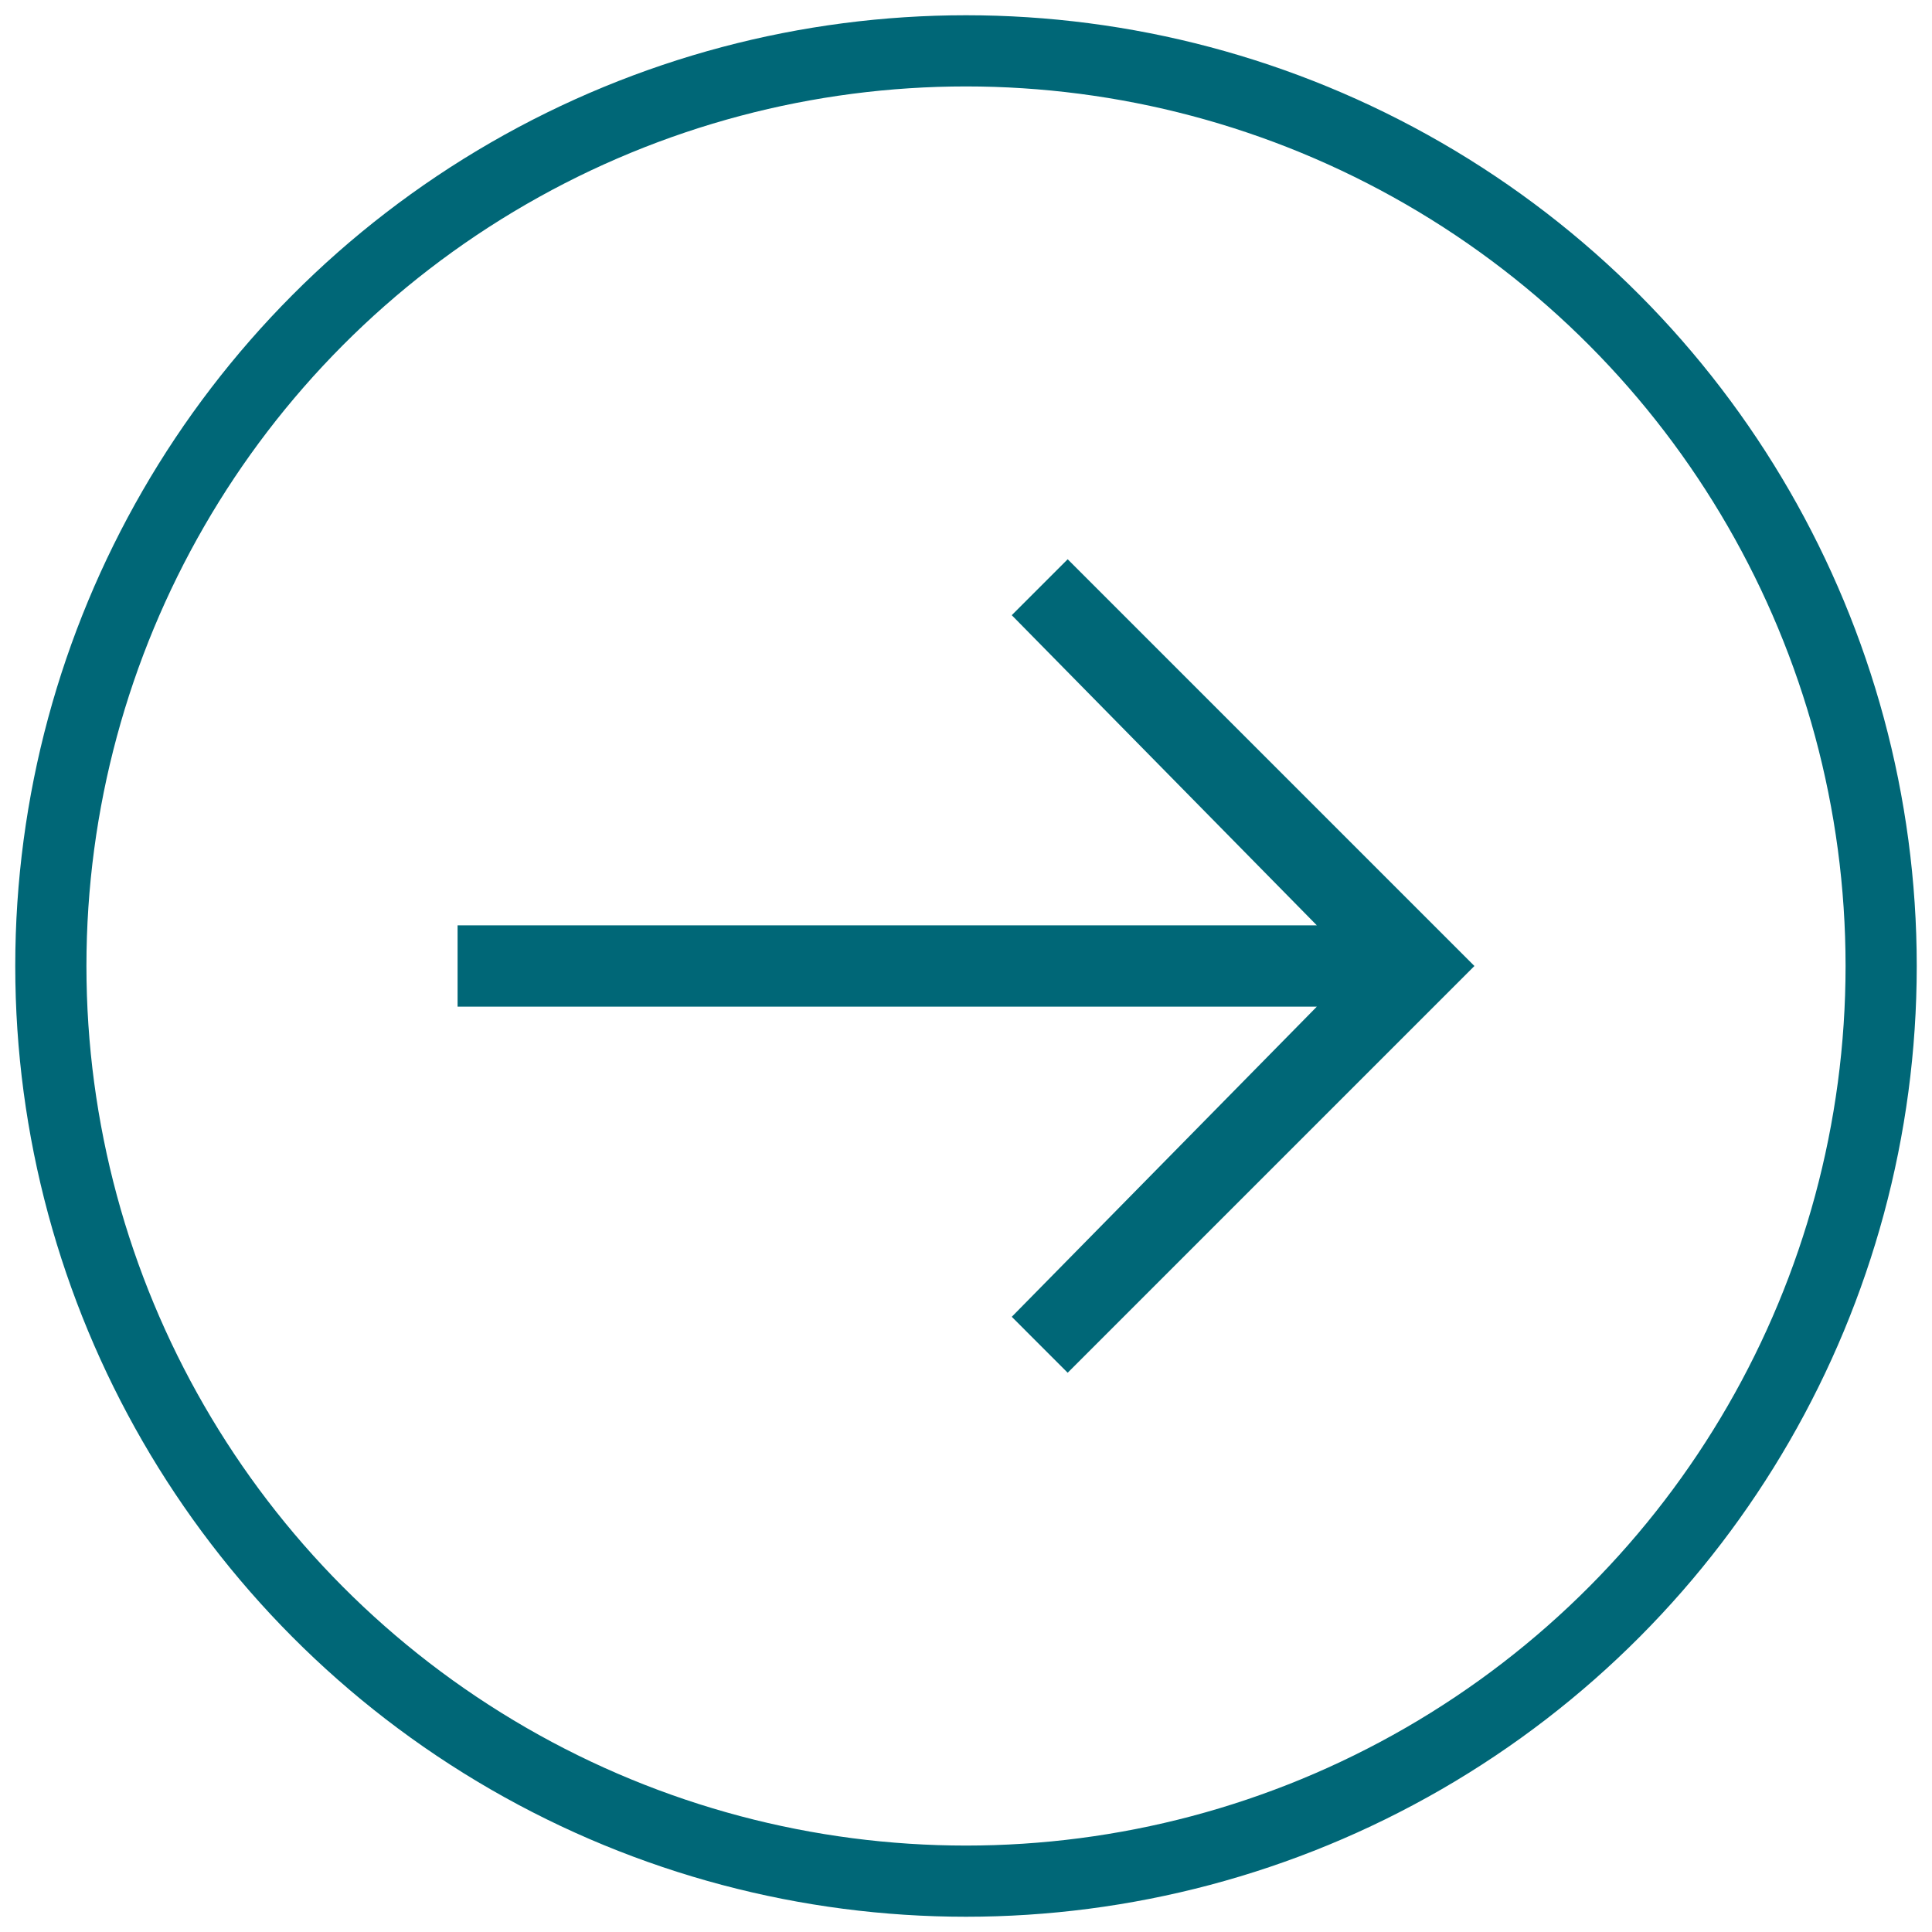 <svg width="38" height="38" viewBox="0 0 38 38" xmlns="http://www.w3.org/2000/svg">
    <g transform="translate(1 1)" fill="none" fill-rule="evenodd">
        <circle stroke="#006777" stroke-width="1.4" cx="18" cy="18" r="18"/>
        <path fill="#006777" d="m20 10-1.1 1.1 6 6.1H8v1.6h16.9l-6 6.1L20 26l8-8z"/>
    </g>
</svg>
